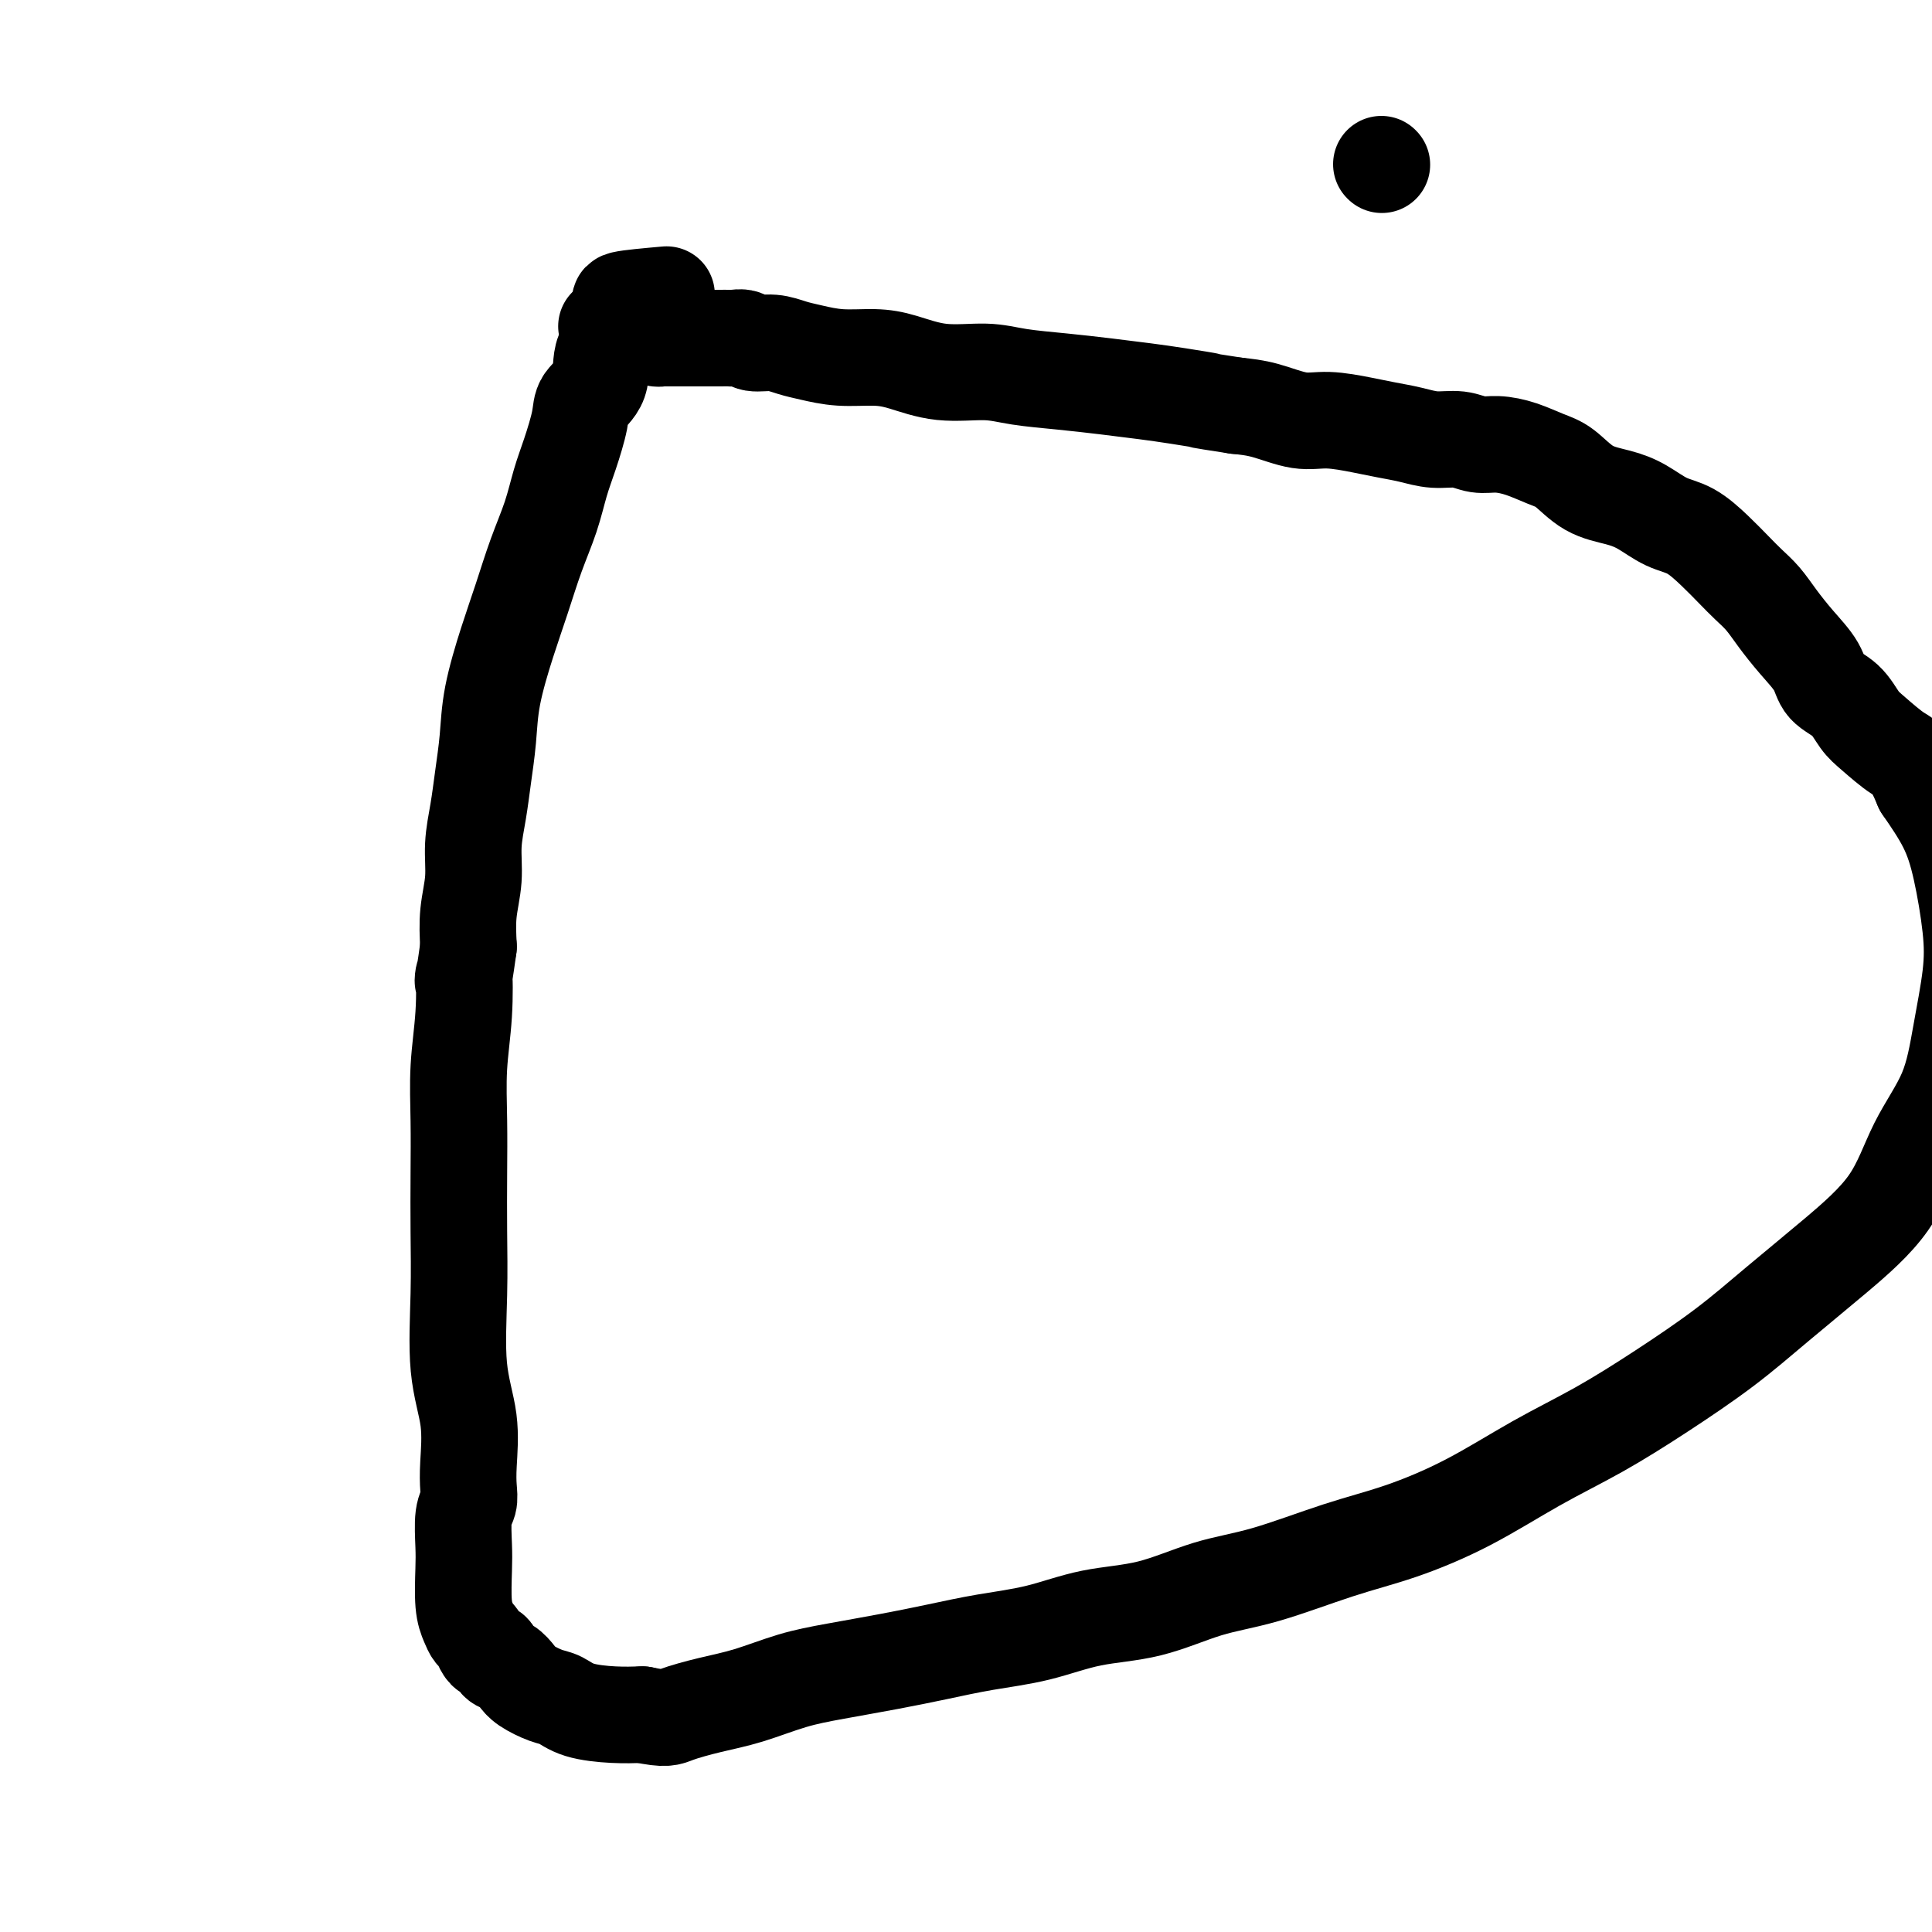 <svg viewBox='0 0 400 400' version='1.1' xmlns='http://www.w3.org/2000/svg' xmlns:xlink='http://www.w3.org/1999/xlink'><g fill='none' stroke='#000000' stroke-width='20' stroke-linecap='round' stroke-linejoin='round'><path d='M138,61c-3.841,0.343 -7.681,0.687 -9,1c-1.319,0.313 -0.116,0.597 0,1c0.116,0.403 -0.855,0.926 -1,2c-0.145,1.074 0.537,2.700 0,4c-0.537,1.300 -2.293,2.275 -3,4c-0.707,1.725 -0.363,4.199 -1,6c-0.637,1.801 -2.253,2.930 -3,4c-0.747,1.070 -0.626,2.081 -1,4c-0.374,1.919 -1.244,4.744 -2,7c-0.756,2.256 -1.398,3.942 -2,6c-0.602,2.058 -1.163,4.487 -2,7c-0.837,2.513 -1.950,5.110 -3,8c-1.050,2.890 -2.036,6.073 -3,9c-0.964,2.927 -1.907,5.596 -3,9c-1.093,3.404 -2.335,7.542 -3,11c-0.665,3.458 -0.751,6.236 -1,9c-0.249,2.764 -0.659,5.514 -1,8c-0.341,2.486 -0.614,4.708 -1,7c-0.386,2.292 -0.887,4.656 -1,7c-0.113,2.344 0.162,4.670 0,7c-0.162,2.330 -0.761,4.666 -1,7c-0.239,2.334 -0.120,4.667 0,7'/><path d='M97,196c-1.480,10.760 -1.181,6.162 -1,6c0.181,-0.162 0.245,4.114 0,8c-0.245,3.886 -0.797,7.382 -1,11c-0.203,3.618 -0.056,7.360 0,11c0.056,3.640 0.023,7.180 0,11c-0.023,3.820 -0.034,7.921 0,12c0.034,4.079 0.114,8.135 0,13c-0.114,4.865 -0.422,10.539 0,15c0.422,4.461 1.573,7.709 2,11c0.427,3.291 0.128,6.624 0,9c-0.128,2.376 -0.087,3.794 0,5c0.087,1.206 0.219,2.199 0,3c-0.219,0.801 -0.788,1.411 -1,3c-0.212,1.589 -0.068,4.156 0,6c0.068,1.844 0.060,2.965 0,5c-0.060,2.035 -0.171,4.982 0,7c0.171,2.018 0.623,3.105 1,4c0.377,0.895 0.679,1.597 1,2c0.321,0.403 0.663,0.507 1,1c0.337,0.493 0.671,1.374 1,2c0.329,0.626 0.655,0.997 1,1c0.345,0.003 0.709,-0.361 1,0c0.291,0.361 0.507,1.449 1,2c0.493,0.551 1.261,0.566 2,1c0.739,0.434 1.447,1.286 2,2c0.553,0.714 0.951,1.291 2,2c1.049,0.709 2.751,1.549 4,2c1.249,0.451 2.046,0.513 3,1c0.954,0.487 2.064,1.400 4,2c1.936,0.600 4.696,0.886 7,1c2.304,0.114 4.152,0.057 6,0'/><path d='M133,355c4.972,1.028 5.402,0.599 7,0c1.598,-0.599 4.363,-1.368 7,-2c2.637,-0.632 5.146,-1.128 8,-2c2.854,-0.872 6.054,-2.121 9,-3c2.946,-0.879 5.638,-1.389 9,-2c3.362,-0.611 7.395,-1.323 11,-2c3.605,-0.677 6.784,-1.320 10,-2c3.216,-0.680 6.470,-1.397 10,-2c3.530,-0.603 7.335,-1.093 11,-2c3.665,-0.907 7.189,-2.231 11,-3c3.811,-0.769 7.909,-0.984 12,-2c4.091,-1.016 8.174,-2.835 12,-4c3.826,-1.165 7.396,-1.678 12,-3c4.604,-1.322 10.242,-3.453 15,-5c4.758,-1.547 8.636,-2.511 13,-4c4.364,-1.489 9.212,-3.504 14,-6c4.788,-2.496 9.514,-5.472 14,-8c4.486,-2.528 8.733,-4.608 13,-7c4.267,-2.392 8.556,-5.096 13,-8c4.444,-2.904 9.043,-6.009 13,-9c3.957,-2.991 7.273,-5.870 11,-9c3.727,-3.130 7.866,-6.513 12,-10c4.134,-3.487 8.264,-7.080 11,-11c2.736,-3.920 4.080,-8.167 6,-12c1.920,-3.833 4.418,-7.254 6,-11c1.582,-3.746 2.248,-7.819 3,-12c0.752,-4.181 1.588,-8.471 2,-12c0.412,-3.529 0.399,-6.296 0,-10c-0.399,-3.704 -1.184,-8.343 -2,-12c-0.816,-3.657 -1.662,-6.330 -3,-9c-1.338,-2.670 -3.169,-5.335 -5,-8'/><path d='M398,163c-2.416,-5.863 -3.456,-6.020 -5,-7c-1.544,-0.980 -3.591,-2.781 -5,-4c-1.409,-1.219 -2.179,-1.854 -3,-3c-0.821,-1.146 -1.693,-2.802 -3,-4c-1.307,-1.198 -3.049,-1.938 -4,-3c-0.951,-1.062 -1.111,-2.448 -2,-4c-0.889,-1.552 -2.505,-3.272 -4,-5c-1.495,-1.728 -2.867,-3.466 -4,-5c-1.133,-1.534 -2.028,-2.866 -3,-4c-0.972,-1.134 -2.023,-2.070 -3,-3c-0.977,-0.930 -1.881,-1.852 -3,-3c-1.119,-1.148 -2.454,-2.520 -4,-4c-1.546,-1.480 -3.305,-3.066 -5,-4c-1.695,-0.934 -3.328,-1.216 -5,-2c-1.672,-0.784 -3.384,-2.068 -5,-3c-1.616,-0.932 -3.138,-1.510 -5,-2c-1.862,-0.490 -4.066,-0.892 -6,-2c-1.934,-1.108 -3.598,-2.923 -5,-4c-1.402,-1.077 -2.541,-1.417 -4,-2c-1.459,-0.583 -3.239,-1.409 -5,-2c-1.761,-0.591 -3.502,-0.946 -5,-1c-1.498,-0.054 -2.753,0.193 -4,0c-1.247,-0.193 -2.487,-0.825 -4,-1c-1.513,-0.175 -3.299,0.106 -5,0c-1.701,-0.106 -3.316,-0.601 -5,-1c-1.684,-0.399 -3.436,-0.702 -5,-1c-1.564,-0.298 -2.941,-0.591 -5,-1c-2.059,-0.409 -4.799,-0.934 -7,-1c-2.201,-0.066 -3.862,0.328 -6,0c-2.138,-0.328 -4.754,-1.380 -7,-2c-2.246,-0.620 -4.123,-0.810 -6,-1'/><path d='M256,84c-10.209,-1.571 -6.232,-0.998 -6,-1c0.232,-0.002 -3.280,-0.577 -6,-1c-2.720,-0.423 -4.650,-0.692 -7,-1c-2.350,-0.308 -5.122,-0.655 -8,-1c-2.878,-0.345 -5.861,-0.687 -9,-1c-3.139,-0.313 -6.434,-0.596 -9,-1c-2.566,-0.404 -4.404,-0.931 -7,-1c-2.596,-0.069 -5.951,0.318 -9,0c-3.049,-0.318 -5.792,-1.342 -8,-2c-2.208,-0.658 -3.881,-0.951 -6,-1c-2.119,-0.049 -4.683,0.146 -7,0c-2.317,-0.146 -4.388,-0.631 -6,-1c-1.612,-0.369 -2.764,-0.621 -4,-1c-1.236,-0.379 -2.554,-0.886 -4,-1c-1.446,-0.114 -3.020,0.166 -4,0c-0.980,-0.166 -1.365,-0.776 -2,-1c-0.635,-0.224 -1.520,-0.060 -2,0c-0.480,0.060 -0.556,0.016 -1,0c-0.444,-0.016 -1.256,-0.004 -2,0c-0.744,0.004 -1.420,0.001 -2,0c-0.580,-0.001 -1.063,-0.000 -2,0c-0.937,0.000 -2.327,-0.000 -3,0c-0.673,0.000 -0.630,0.001 -1,0c-0.370,-0.001 -1.154,-0.003 -2,0c-0.846,0.003 -1.752,0.011 -2,0c-0.248,-0.011 0.164,-0.041 0,0c-0.164,0.041 -0.904,0.155 -1,0c-0.096,-0.155 0.452,-0.577 1,-1'/><path d='M137,69c-19.833,-2.500 -9.917,-1.250 0,0'/><path d='M286,34c0.000,0.000 0.100,0.100 0.1,0.1'/></g>
</svg>